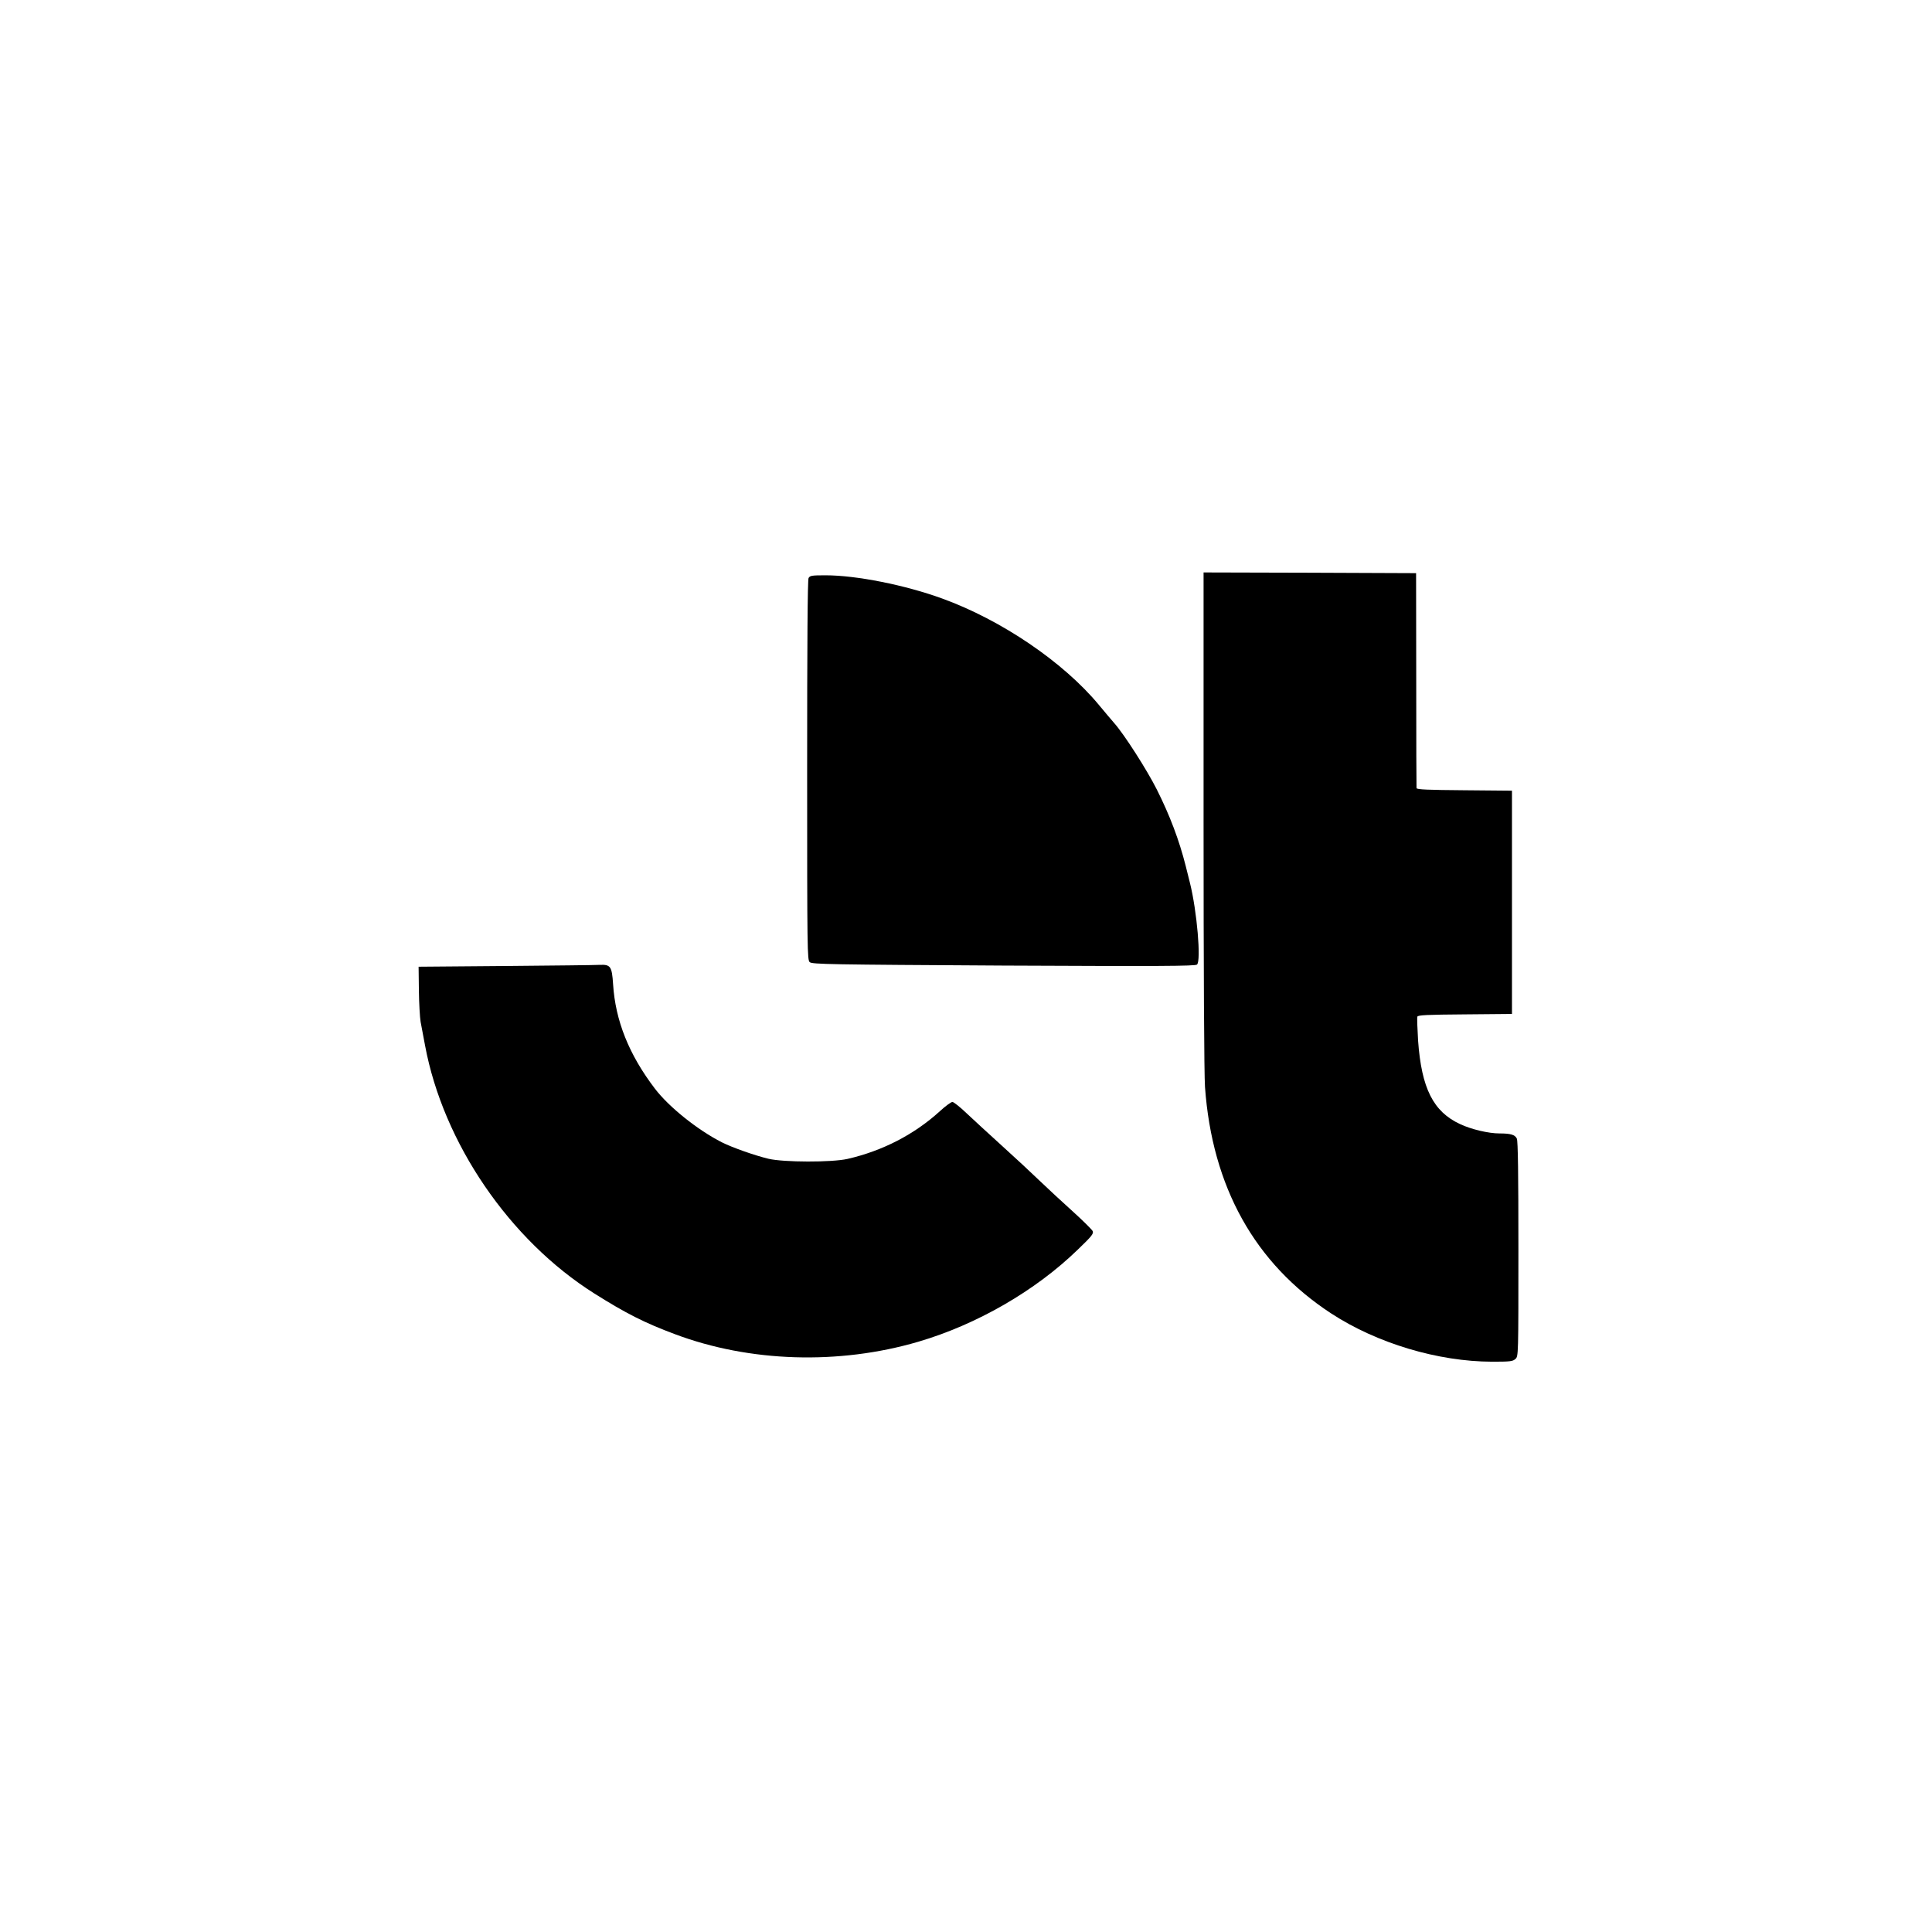 <?xml version="1.0" standalone="no"?>
<!DOCTYPE svg PUBLIC "-//W3C//DTD SVG 20010904//EN"
 "http://www.w3.org/TR/2001/REC-SVG-20010904/DTD/svg10.dtd">
<svg version="1.0" xmlns="http://www.w3.org/2000/svg"
 width="1350pt" height="1350pt" viewBox="0 0 1350 1350"
 preserveAspectRatio="xMidYMid meet">

<g transform="translate(0,1350) scale(0.1,-0.1)"
fill="#000000" stroke="none">
<path d="M8410 7773 c0 -1049 4 -1783 10 -1868 50 -699 348 -1234 882 -1583
321 -209 746 -336 1124 -337 126 0 144 2 163 19 21 19 21 20 21 767 0 528 -3
755 -11 773 -13 27 -43 36 -121 36 -76 0 -196 28 -275 65 -188 87 -270 250
-294 583 -5 85 -8 160 -5 168 4 11 66 14 333 16 l328 3 0 780 0 780 -332 3
c-255 2 -333 5 -335 15 -1 6 -2 347 -2 757 l-1 745 -742 3 -743 2 0 -1727z"/>
<path d="M5650 9461 c-7 -13 -10 -450 -10 -1344 0 -1267 1 -1325 18 -1340 17
-15 135 -17 1355 -24 1082 -5 1339 -4 1351 7 30 24 0 374 -49 570 -7 30 -21
84 -30 120 -45 178 -110 351 -202 534 -69 137 -227 384 -297 463 -23 27 -72
84 -108 128 -248 299 -681 593 -1095 743 -258 94 -599 162 -814 162 -97 0
-109 -2 -119 -19z"/>
<path d="M3530 6750 l-605 -5 2 -165 c1 -91 7 -190 12 -220 6 -30 20 -104 31
-165 127 -681 590 -1360 1184 -1734 219 -138 351 -205 563 -284 522 -196 1144
-215 1698 -53 410 120 821 357 1117 645 98 94 111 111 103 129 -6 11 -68 73
-140 138 -71 64 -175 160 -230 213 -55 53 -174 164 -265 246 -91 82 -202 185
-247 227 -45 43 -89 78 -98 78 -9 0 -49 -29 -88 -65 -178 -162 -400 -277 -645
-333 -111 -25 -446 -24 -552 1 -100 24 -254 79 -326 115 -169 86 -369 246
-467 374 -181 237 -277 475 -293 731 -8 124 -18 138 -92 135 -31 -2 -329 -5
-662 -8z"/>
</g>
</svg>
